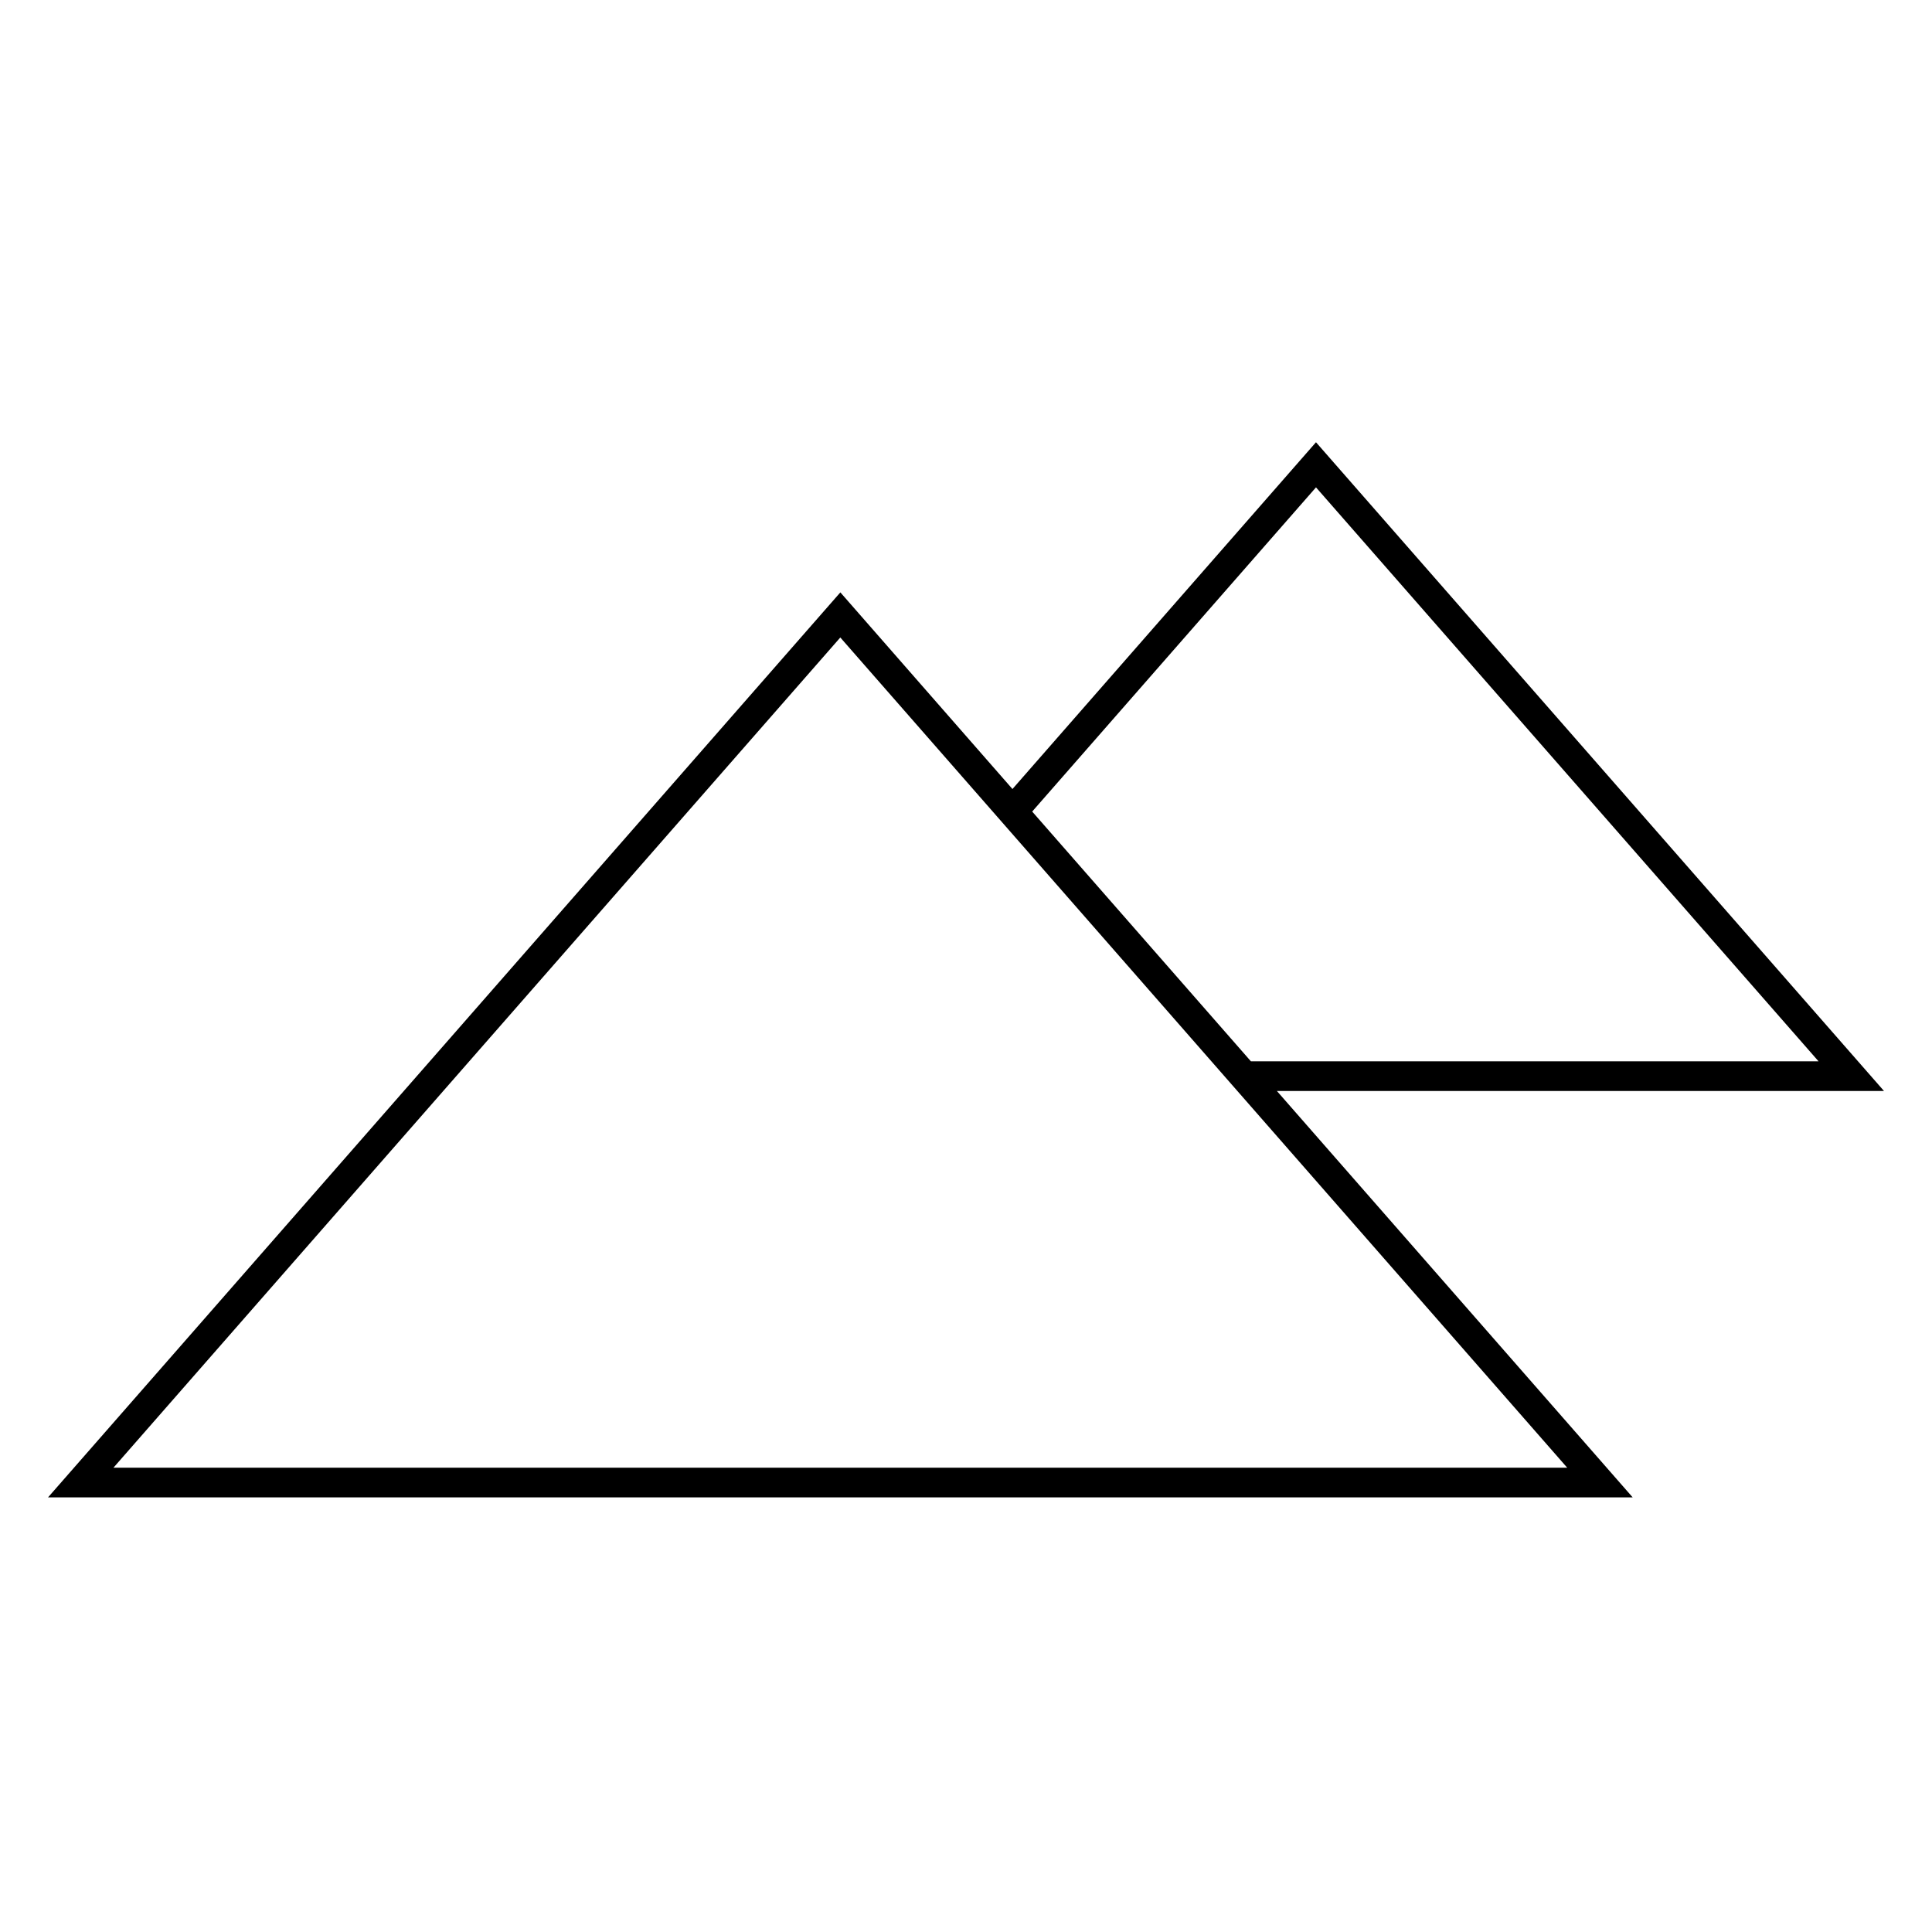 <?xml version="1.0" encoding="UTF-8"?>
<!-- Uploaded to: ICON Repo, www.iconrepo.com, Generator: ICON Repo Mixer Tools -->
<svg fill="#000000" width="800px" height="800px" version="1.1" viewBox="144 144 512 512" xmlns="http://www.w3.org/2000/svg">
 <path d="m492.75 261.2-80.438 91.898-45.609-52.113-209.98 239.84h419.96l-94.293-107.7h160.89zm-318.69 271.76 192.63-220.02 192.64 220.02zm243.48-173.89 75.211-85.914 133.18 152.1h-150.43z"/>
</svg>